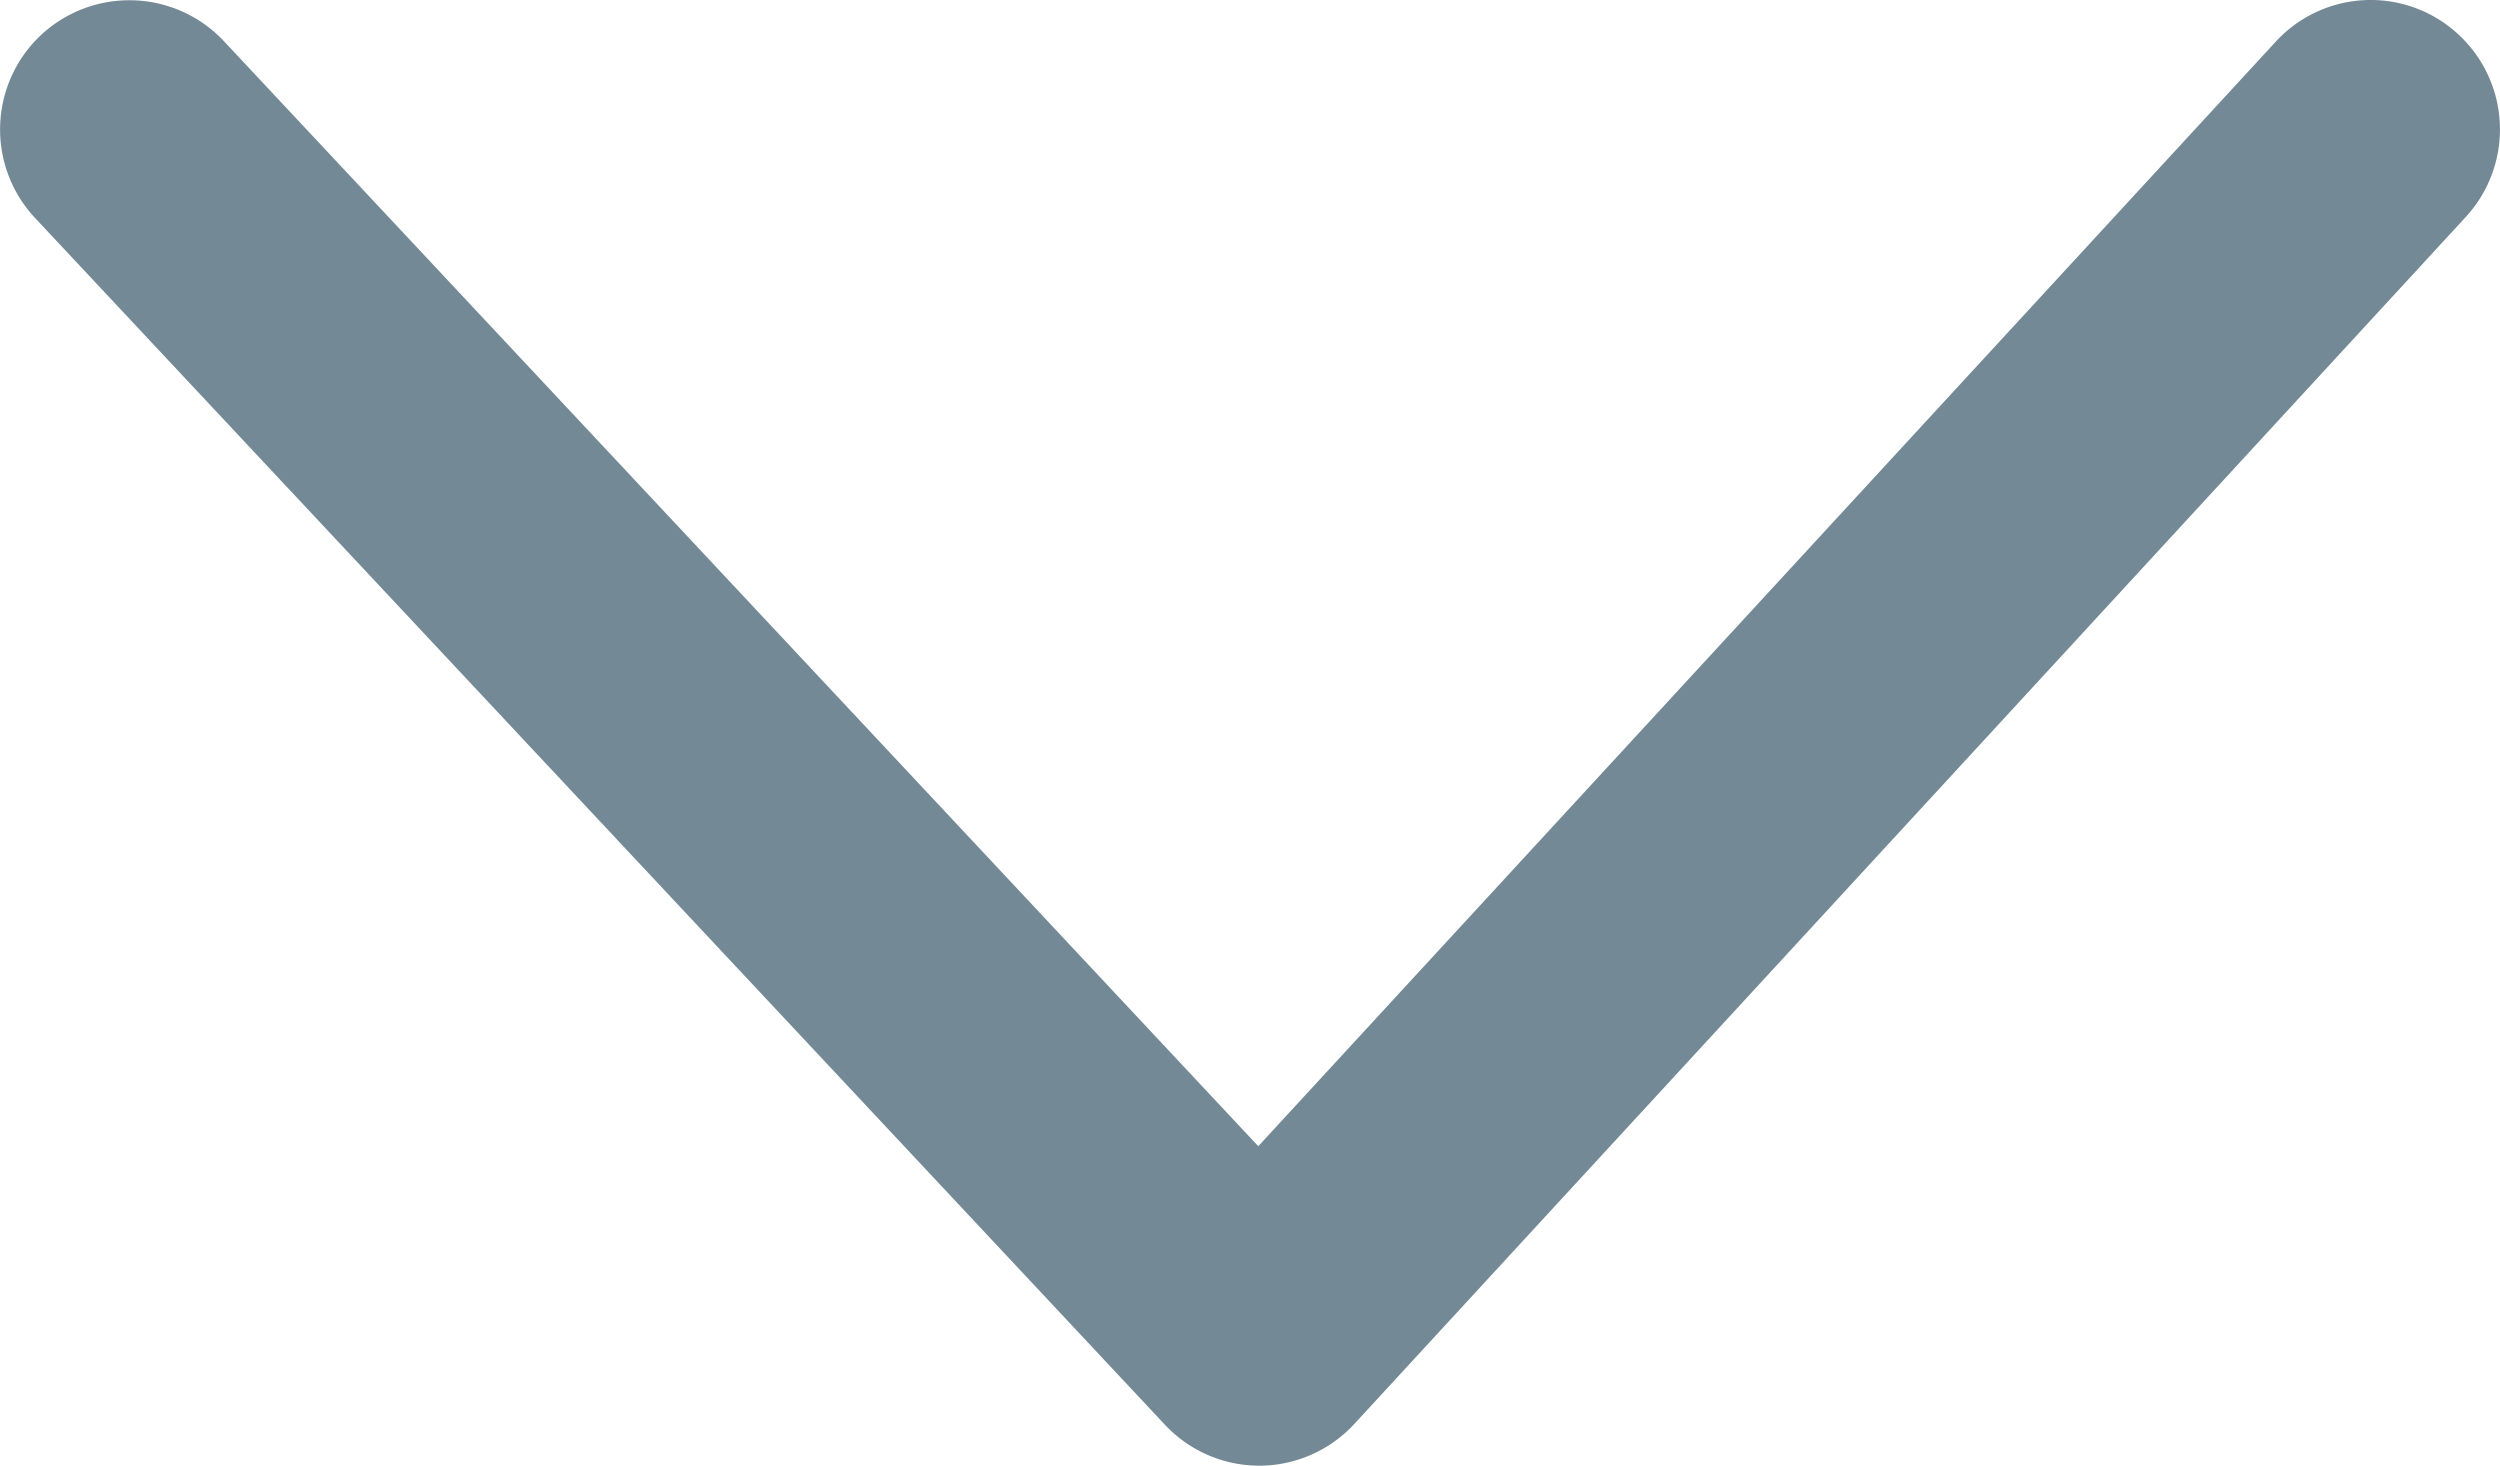 <svg xmlns="http://www.w3.org/2000/svg" width="14.5" height="8.501" viewBox="0 0 14.5 8.501"><path d="M-5824.576-10644.64a.75.75,0,0,1-.547-.237l-6.554-7a.751.751,0,0,1,.035-1.061.752.752,0,0,1,1.06.035l6,6.41,5.9-6.405a.748.748,0,0,1,1.06-.044.75.75,0,0,1,.043,1.06l-6.446,7a.751.751,0,0,1-.549.242Z" transform="translate(5831.88 10653.141)" fill="#748996"/></svg>